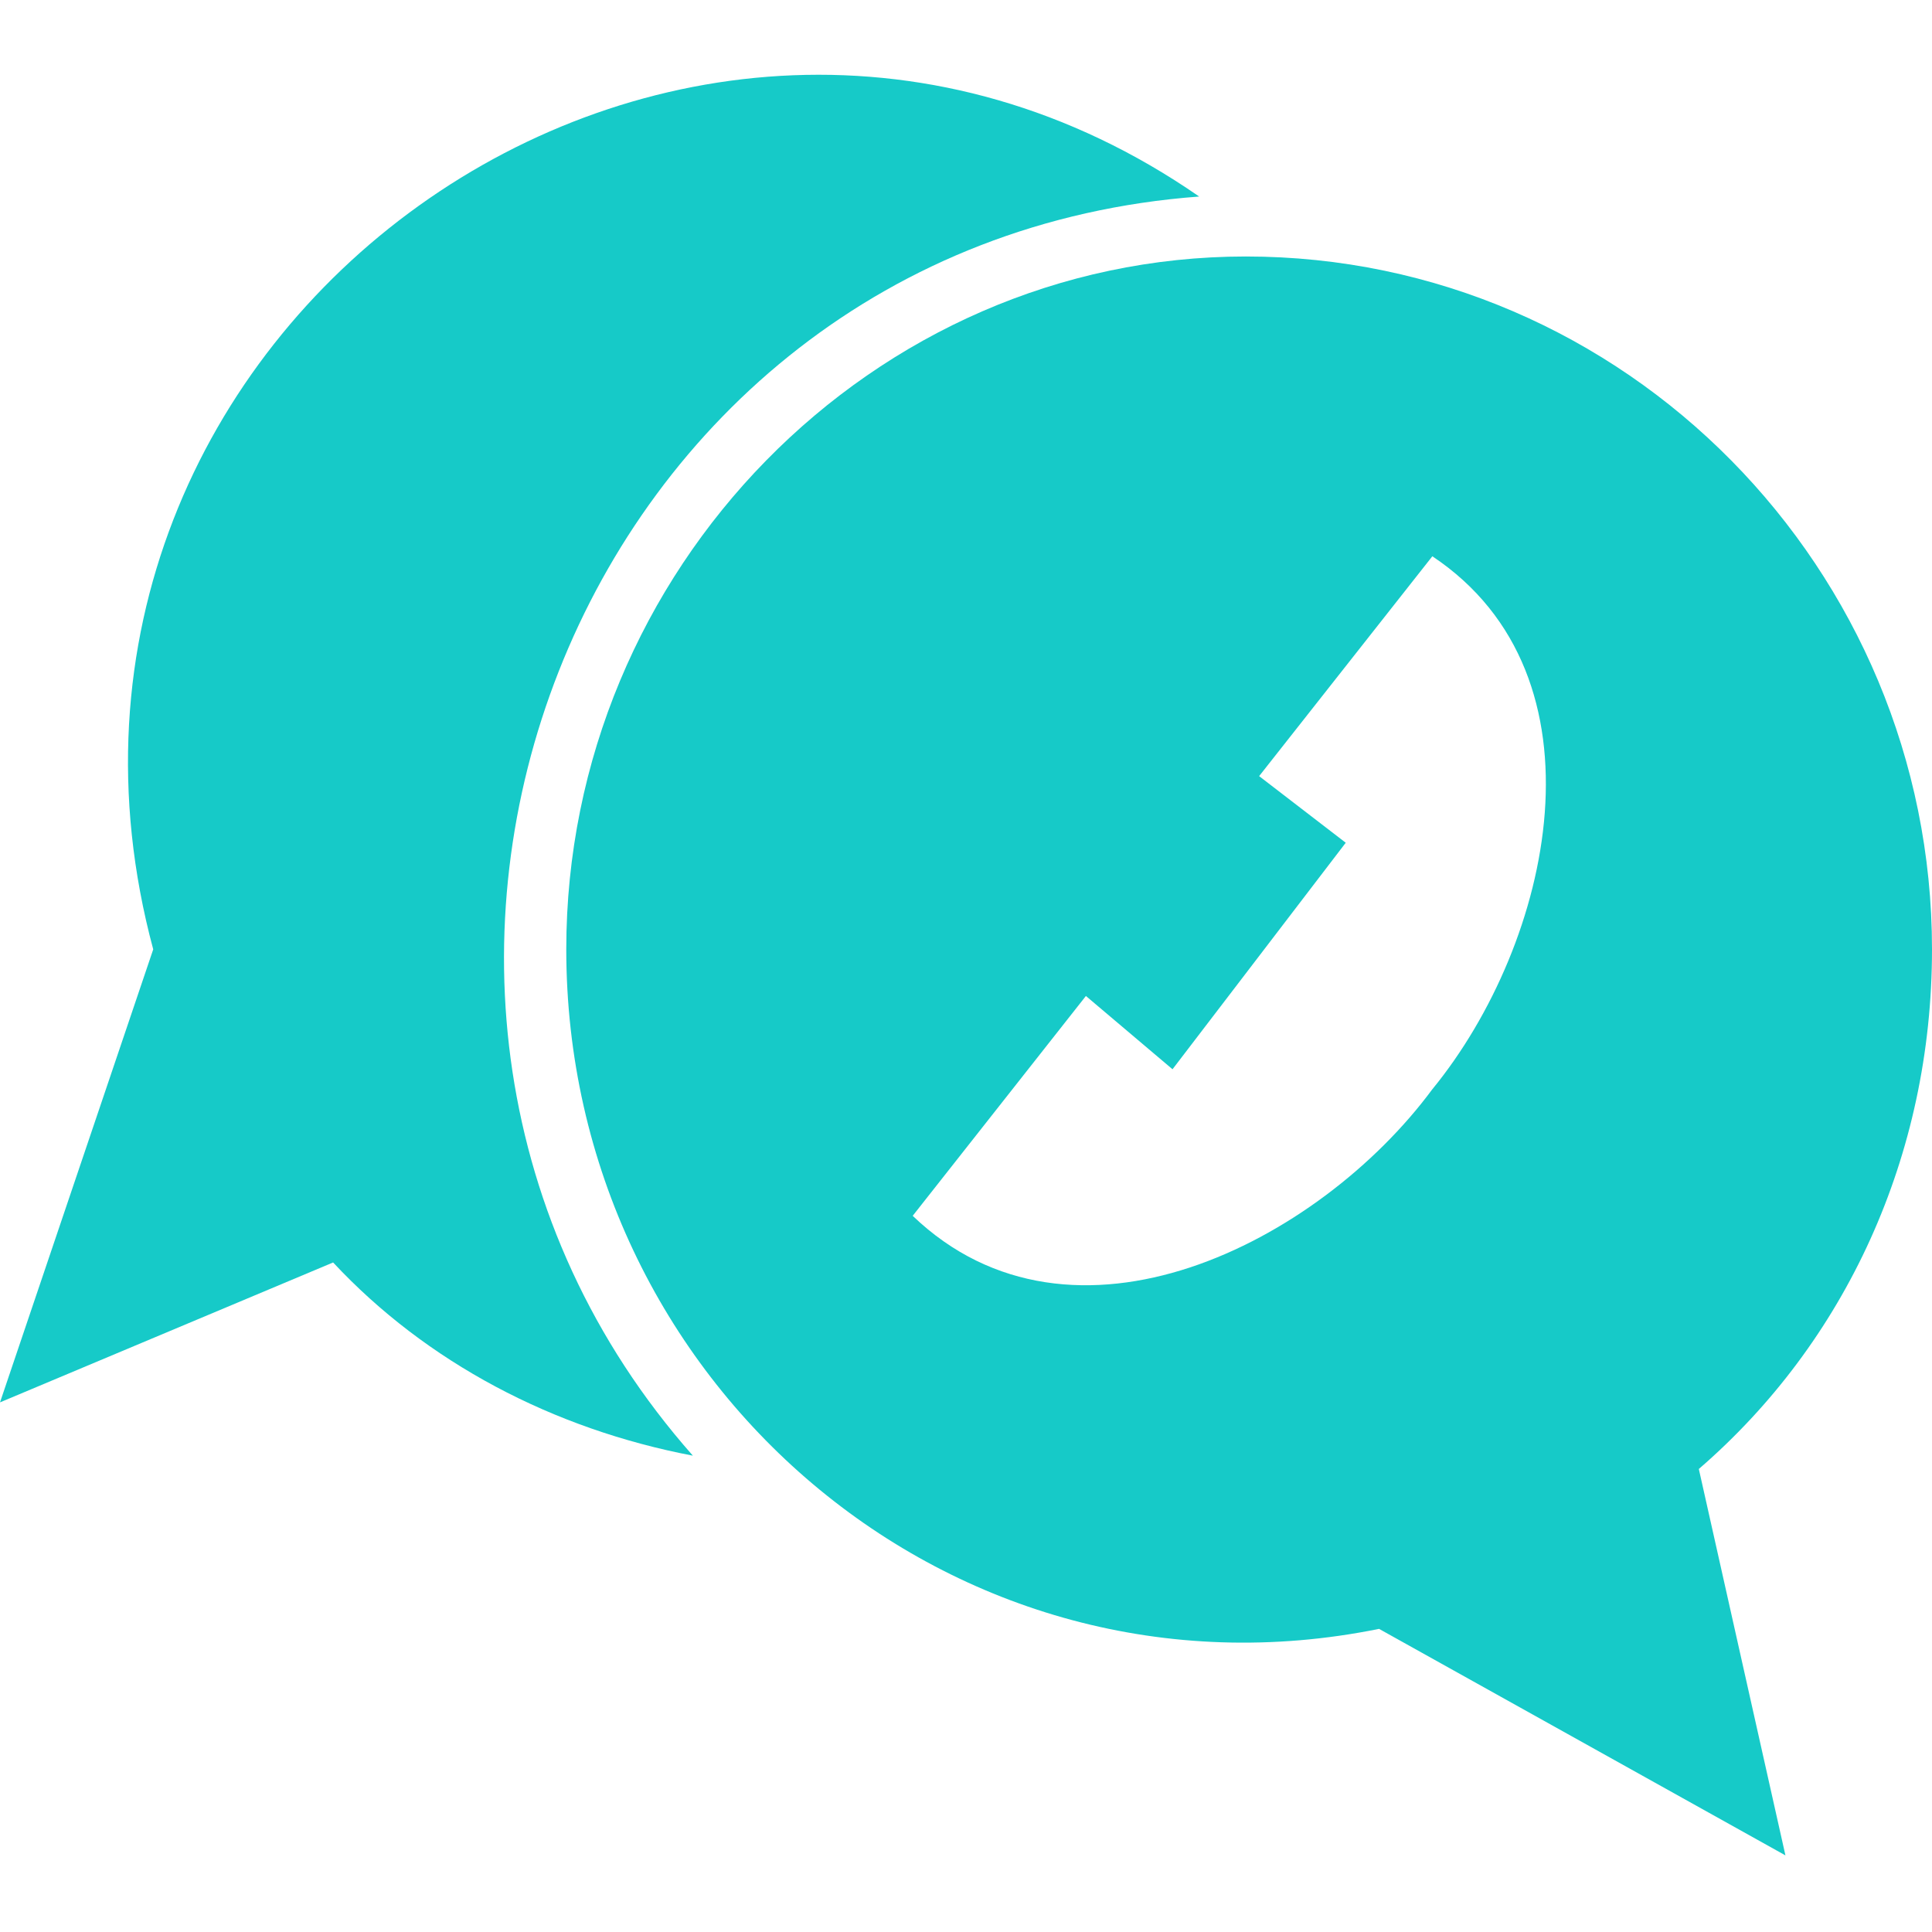 <?xml version="1.0" encoding="UTF-8"?>
<svg width="1200pt" height="1200pt" version="1.1" viewBox="0 0 1200 1200" xmlns="http://www.w3.org/2000/svg">
 <g fill="#16cac8" fill-rule="evenodd">
  <path d="m744.83 122.07c-388.96 28.965-566.9 496.55-314.48 782.07-86.898-16.551-165.52-57.93-223.45-120l-206.9 86.898 95.172-281.38c-103.45-384.83 326.9-691.04 649.66-467.59z"/>
  <path d="m773.79 159.31c235.86 0 426.21 194.48 426.21 430.34 0 128.28-53.793 244.14-144.83 322.76l53.793 240-252.41-140.69c-264.83 53.793-504.83-153.1-504.83-422.07 0-235.86 190.34-430.34 422.07-430.34zm115.86 517.24c-70.344 95.172-223.45 173.79-322.76 78.621l107.59-136.55 53.793 45.516 107.59-140.69-53.793-41.379 107.59-136.55c111.72 74.484 74.484 240 0 331.04z"/>
 </g>
</svg>
